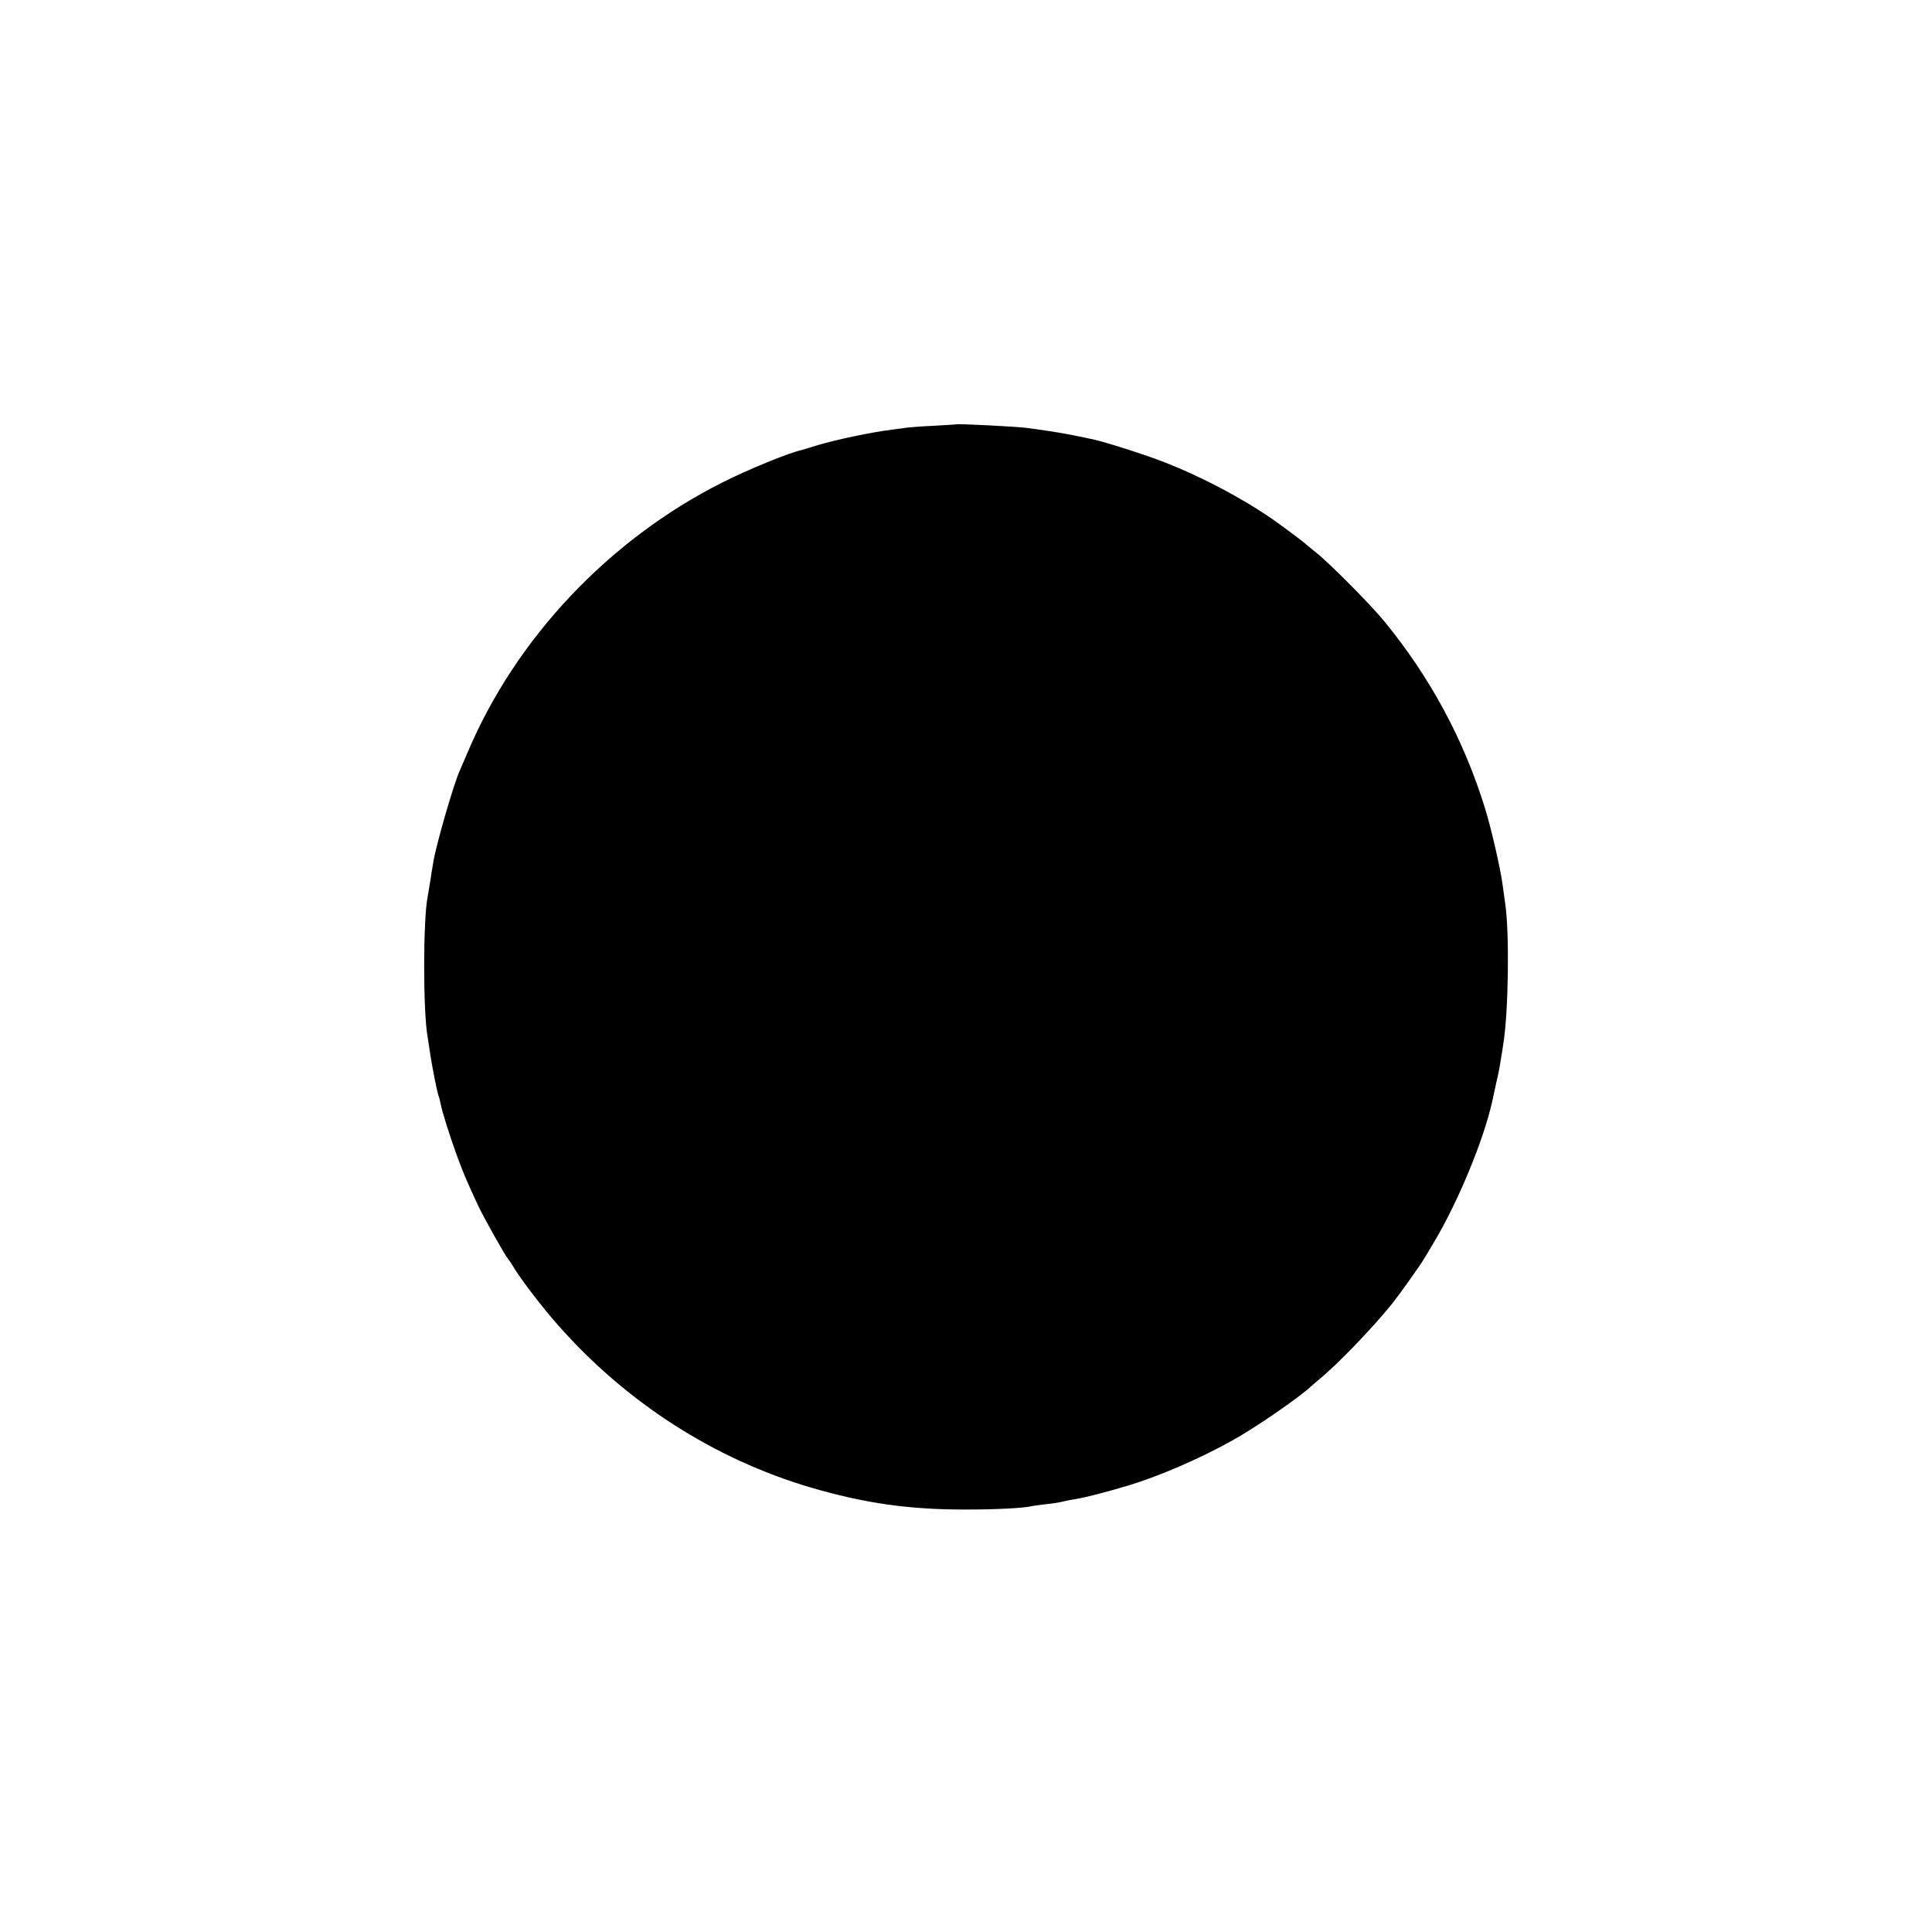 <?xml version="1.0" standalone="no"?>
<!DOCTYPE svg PUBLIC "-//W3C//DTD SVG 20010904//EN"
 "http://www.w3.org/TR/2001/REC-SVG-20010904/DTD/svg10.dtd">
<svg version="1.0" xmlns="http://www.w3.org/2000/svg"
 width="1050pt" height="1050pt" viewBox="0 0 1050 1050"
 preserveAspectRatio="xMidYMid meet">
<g transform="translate(0,1050) scale(0.1,-0.1)"
fill="#000000" stroke="none">
<path d="M5197 8194 c-1 -1 -56 -4 -122 -8 -66 -3 -131 -8 -145 -10 -14 -2
-47 -7 -75 -10 -121 -15 -315 -56 -420 -88 -38 -12 -72 -22 -75 -23 -66 -13
-298 -108 -434 -177 -616 -310 -1123 -847 -1385 -1468 -18 -41 -36 -84 -41
-95 -33 -70 -132 -413 -146 -505 -2 -14 -6 -38 -9 -55 -2 -16 -7 -47 -11 -69
-3 -21 -8 -48 -10 -60 -25 -126 -25 -628 0 -761 2 -11 6 -41 10 -66 13 -92 44
-248 51 -259 2 -4 6 -20 9 -36 8 -44 50 -177 89 -284 33 -90 48 -127 112 -265
28 -62 154 -286 165 -295 3 -3 17 -23 30 -45 40 -67 157 -220 242 -316 372
-422 849 -728 1373 -883 294 -86 536 -121 850 -120 161 0 314 8 355 19 8 2 42
6 75 10 33 3 76 10 95 15 19 5 52 11 72 14 44 7 158 36 278 72 169 51 383 143
565 244 119 65 366 235 426 292 8 7 30 26 49 42 97 79 290 279 396 411 39 49
147 200 171 240 7 11 30 49 51 85 134 222 275 562 322 775 5 22 15 70 23 106
9 36 18 83 21 105 4 21 11 66 16 100 28 173 34 596 11 759 -7 50 -14 101 -16
115 -12 85 -60 296 -94 406 -115 373 -298 713 -549 1019 -76 92 -294 312 -367
370 -27 22 -52 42 -55 45 -8 10 -122 94 -178 134 -173 120 -394 237 -607 319
-107 41 -331 112 -388 122 -12 3 -53 11 -92 19 -62 13 -173 30 -260 41 -57 7
-373 23 -378 19z"/>
</g>
</svg>
